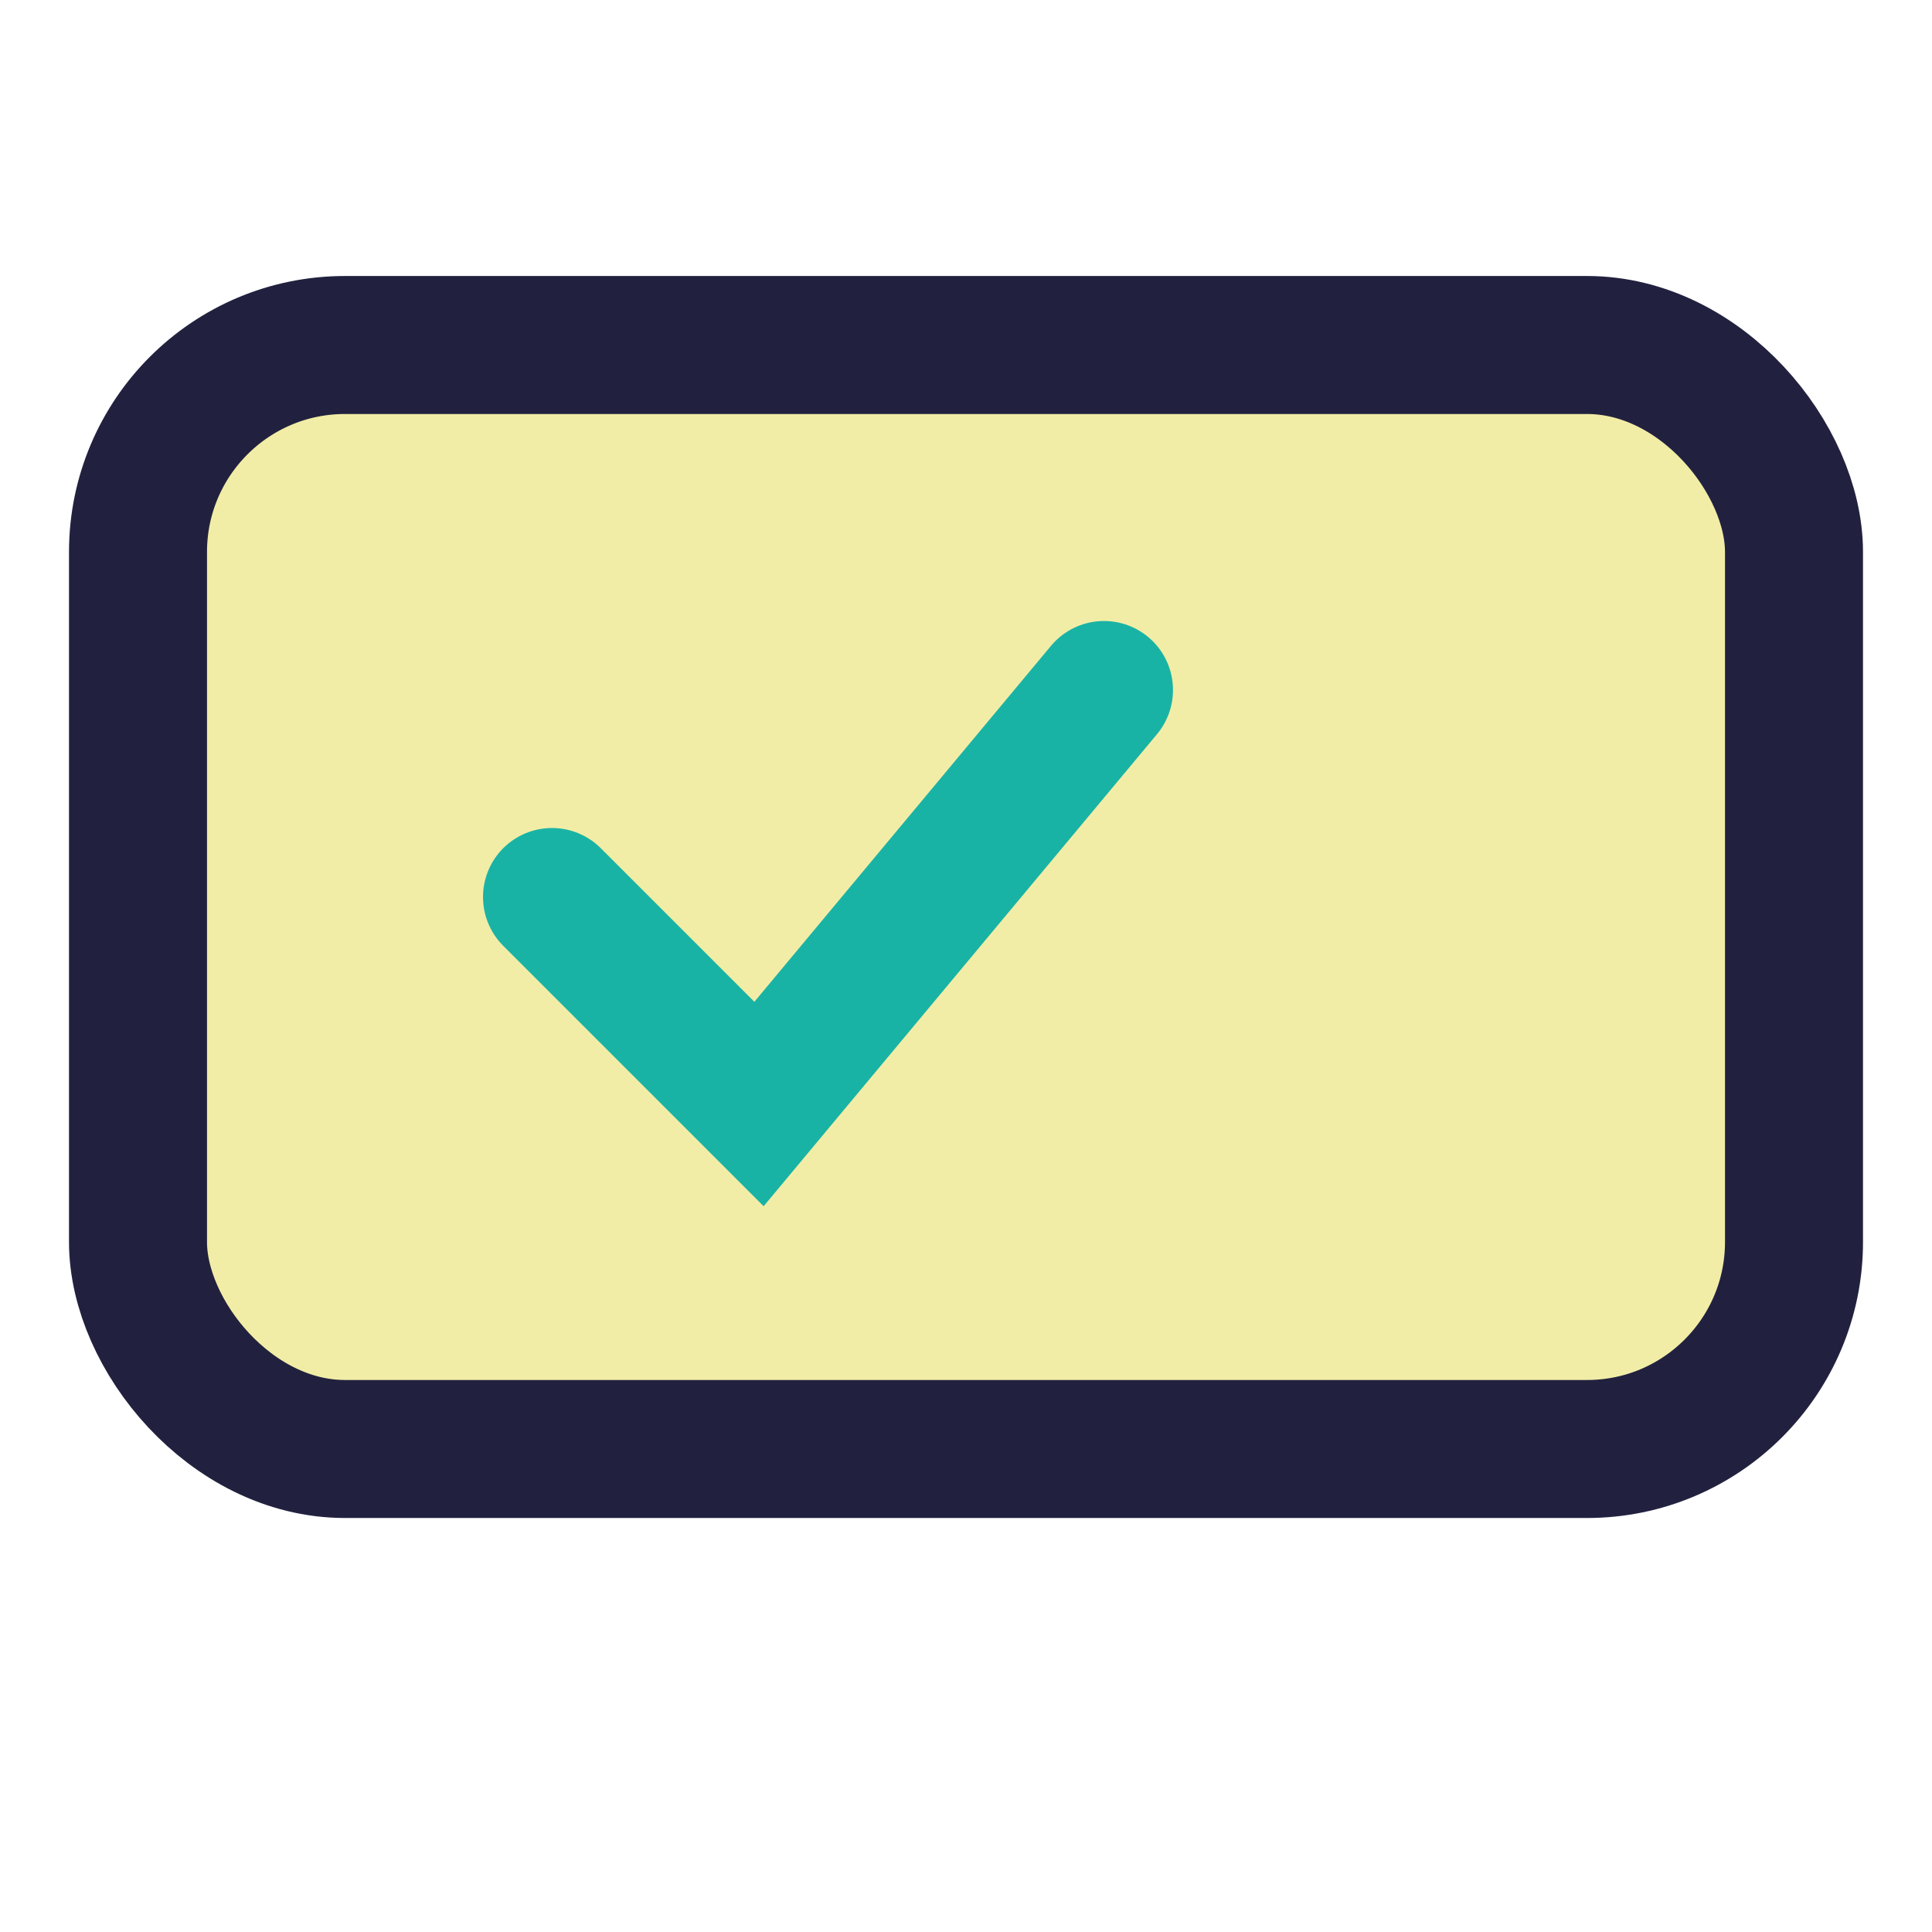 <?xml version="1.0" encoding="UTF-8"?>
<svg xmlns="http://www.w3.org/2000/svg" width="28" height="28" viewBox="0 0 28 28"><rect x="2" y="5" width="24" height="16" rx="3" fill="#F2EDA6" stroke="#21213F" stroke-width="2"/><path d="M8 13l3 3 5-6" fill="none" stroke="#19B3A6" stroke-width="2" stroke-linecap="round"/></svg>